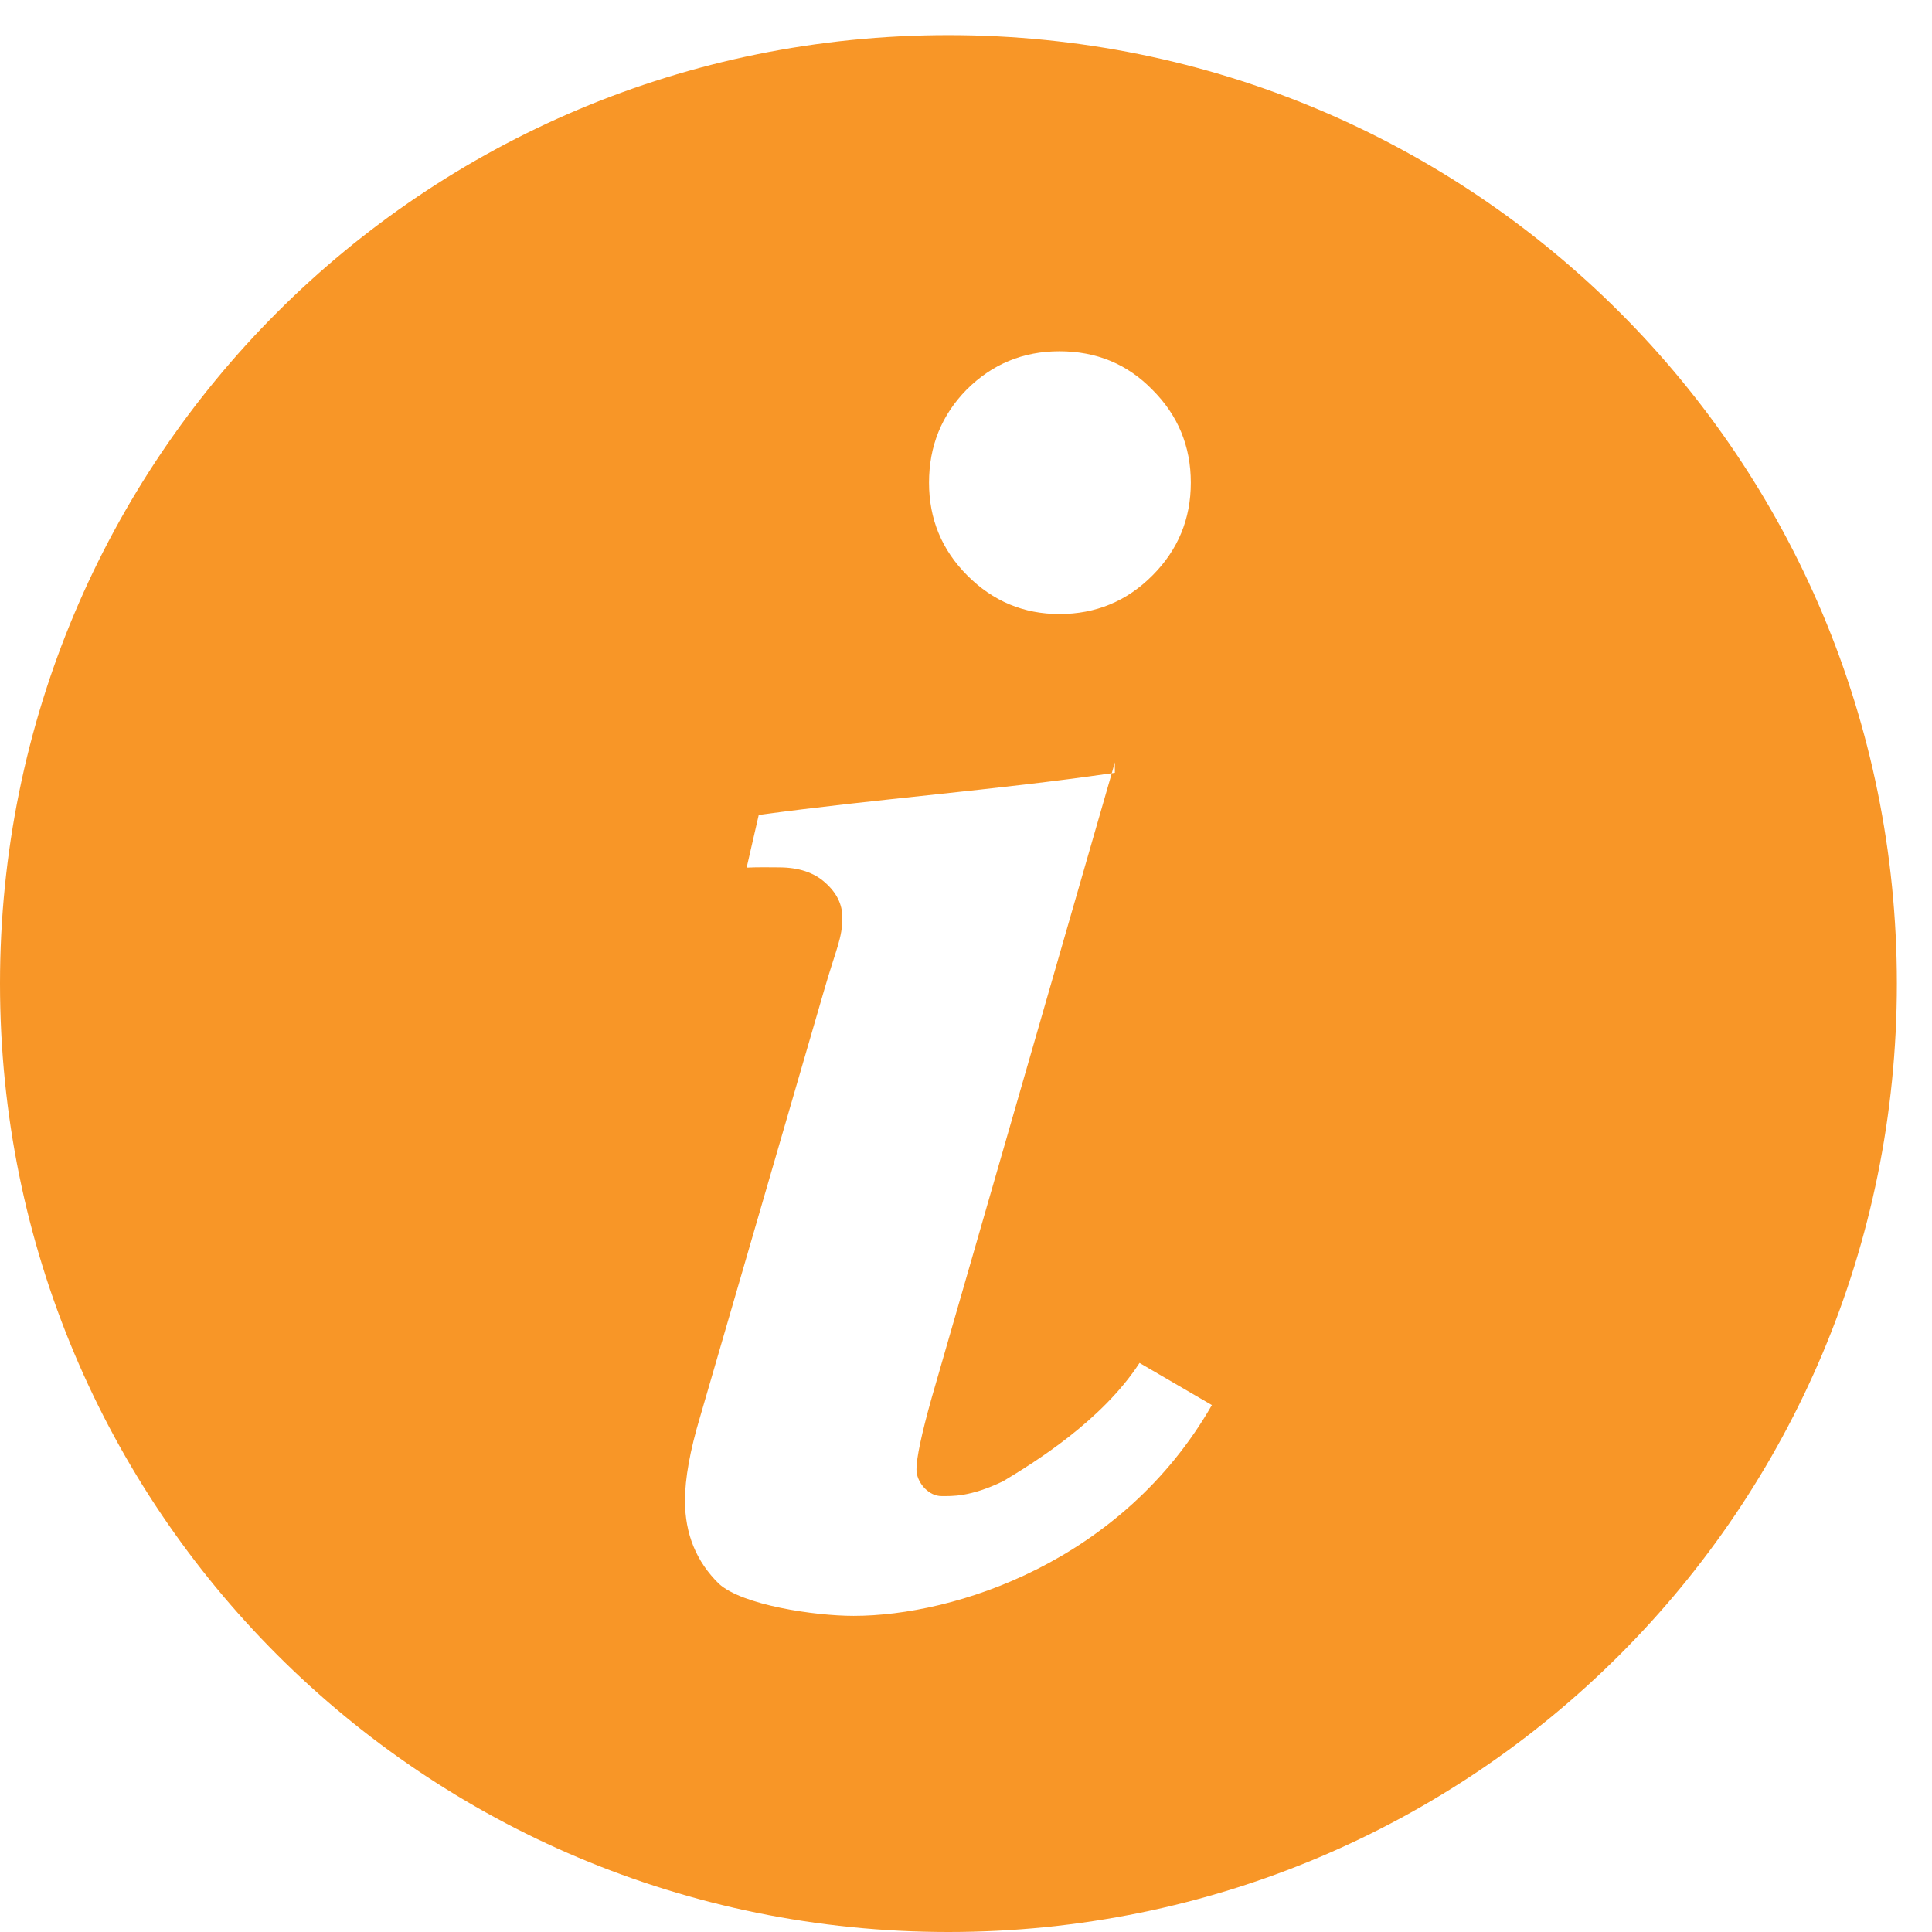 <?xml version="1.0" encoding="UTF-8"?>
<svg width="22px" height="22px" viewBox="0 0 22 22" version="1.1" xmlns="http://www.w3.org/2000/svg" xmlns:xlink="http://www.w3.org/1999/xlink">
    <!-- Generator: Sketch 50.2 (55047) - http://www.bohemiancoding.com/sketch -->
    <title>Page 1</title>
    <desc>Created with Sketch.</desc>
    <defs/>
    <g id="Mockups" stroke="none" stroke-width="1" fill="none" fill-rule="evenodd">
        <g id="B2C-Collapsed-Lead-Form-with-Alert-Banner-2" transform="translate(-20, -9)" fill="#F89627">
            <g id="Alert-Banner">
                <path d="M30.8,9.4 C24.817,9.4 20,14.217 20,20.2 C20,26.183 24.817,31 30.8,31 C36.783,31 41.6,26.183 41.6,20.2 C41.6,14.217 36.783,9.4 30.8,9.4 Z M32.064,13 C32.485,13 32.837,13.146 33.122,13.438 C33.414,13.729 33.56,14.082 33.56,14.496 C33.56,14.91 33.414,15.262 33.122,15.554 C32.831,15.846 32.478,15.992 32.064,15.992 C31.657,15.992 31.307,15.846 31.016,15.554 C30.724,15.262 30.579,14.91 30.579,14.496 C30.579,14.082 30.721,13.729 31.006,13.438 C31.298,13.146 31.65,13 32.064,13 L32.064,13 Z M32.695,17.681 L32.695,17.8 C32.683,17.802 32.671,17.803 32.66,17.805 L30.609,24.918 C30.493,25.331 30.436,25.603 30.436,25.731 C30.436,25.806 30.466,25.877 30.527,25.945 C30.588,26.006 30.653,26.036 30.721,26.036 C30.837,26.036 31.044,26.049 31.423,25.867 C31.777,25.654 32.549,25.178 32.976,24.52 L33.8,25 C32.775,26.784 30.873,27.4 29.72,27.4 C29.279,27.4 28.452,27.278 28.186,27.034 C27.929,26.782 27.8,26.467 27.8,26.088 C27.8,25.836 27.857,25.518 27.973,25.131 L29.387,20.267 C29.523,19.798 29.592,19.685 29.592,19.447 C29.592,19.298 29.527,19.166 29.397,19.051 C29.269,18.935 29.093,18.877 28.869,18.877 C28.767,18.877 28.645,18.873 28.502,18.88 L28.64,18.28 C29.982,18.097 31.319,17.999 32.66,17.805 L32.695,17.681 Z" id="Page-1"/>
            </g>
        </g>
    </g>
</svg>